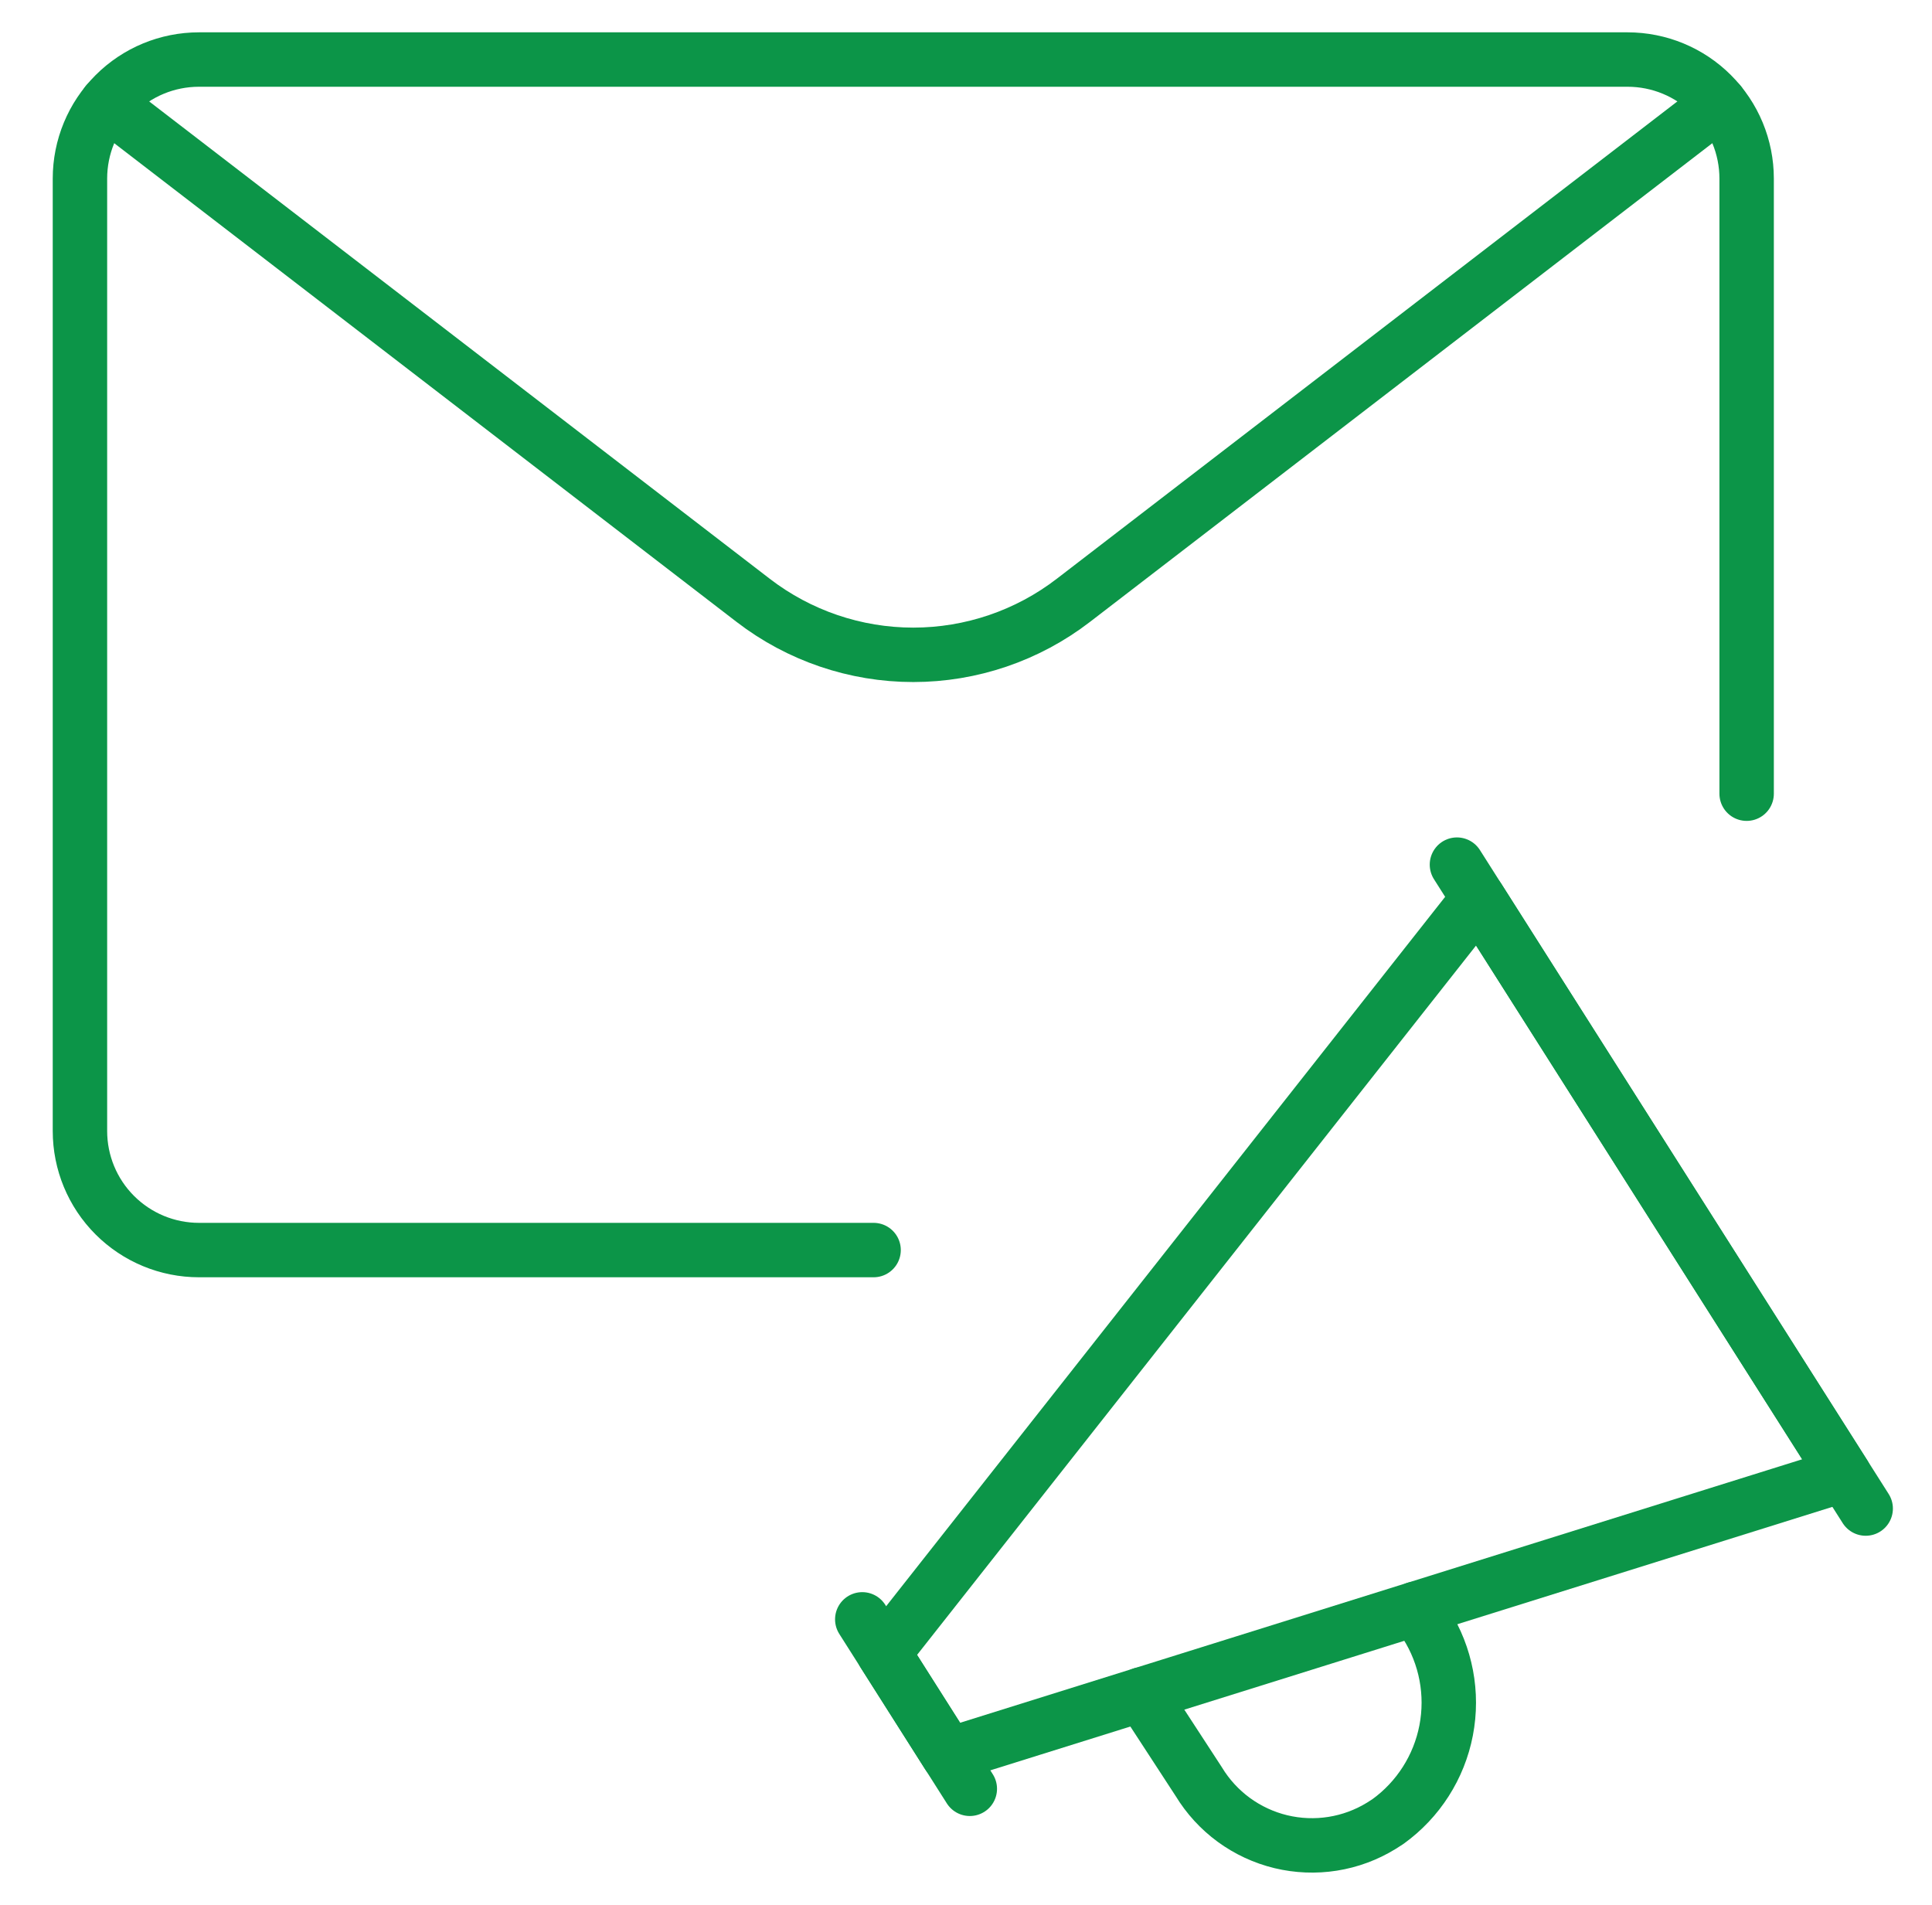 <svg width="71" height="70" viewBox="0 0 71 70" fill="none" xmlns="http://www.w3.org/2000/svg">
<path d="M31.688 59.509L35.64 65.736" stroke="#0C9548" stroke-width="2" stroke-linecap="round" stroke-linejoin="round"/>
<path d="M53.542 31.774L68.563 55.437" stroke="#0C9548" stroke-width="2" stroke-linecap="round" stroke-linejoin="round"/>
<path d="M67.772 54.192L34.849 64.493L32.477 60.754L54.332 33.02L67.772 54.192Z" stroke="#0C9548" stroke-width="2" stroke-linecap="round" stroke-linejoin="round"/>
<path d="M41.963 62.265L44.054 65.473C44.387 66.022 44.825 66.499 45.342 66.878C45.86 67.256 46.447 67.529 47.071 67.68C47.694 67.83 48.342 67.856 48.975 67.756C49.609 67.656 50.216 67.431 50.763 67.095L51.005 66.94C52.119 66.137 52.885 64.939 53.145 63.59C53.405 62.241 53.141 60.844 52.405 59.684L52.017 59.121" stroke="#0C9548" stroke-width="2" stroke-linecap="round" stroke-linejoin="round"/>
<path d="M32.104 45.938H7.312C6.152 45.938 5.039 45.477 4.219 44.656C3.398 43.836 2.938 42.723 2.938 41.562V6.562C2.938 5.402 3.398 4.289 4.219 3.469C5.039 2.648 6.152 2.188 7.312 2.188H59.812C60.973 2.188 62.086 2.648 62.906 3.469C63.727 4.289 64.188 5.402 64.188 6.562V29.167" stroke="#0C9548" stroke-width="2" stroke-linecap="round" stroke-linejoin="round"/>
<path d="M63.198 3.792L39.445 22.062C37.758 23.36 35.69 24.064 33.562 24.064C31.434 24.064 29.366 23.36 27.679 22.062L3.926 3.792" stroke="#0C9548" stroke-width="2" stroke-linecap="round" stroke-linejoin="round"/>
</svg>
